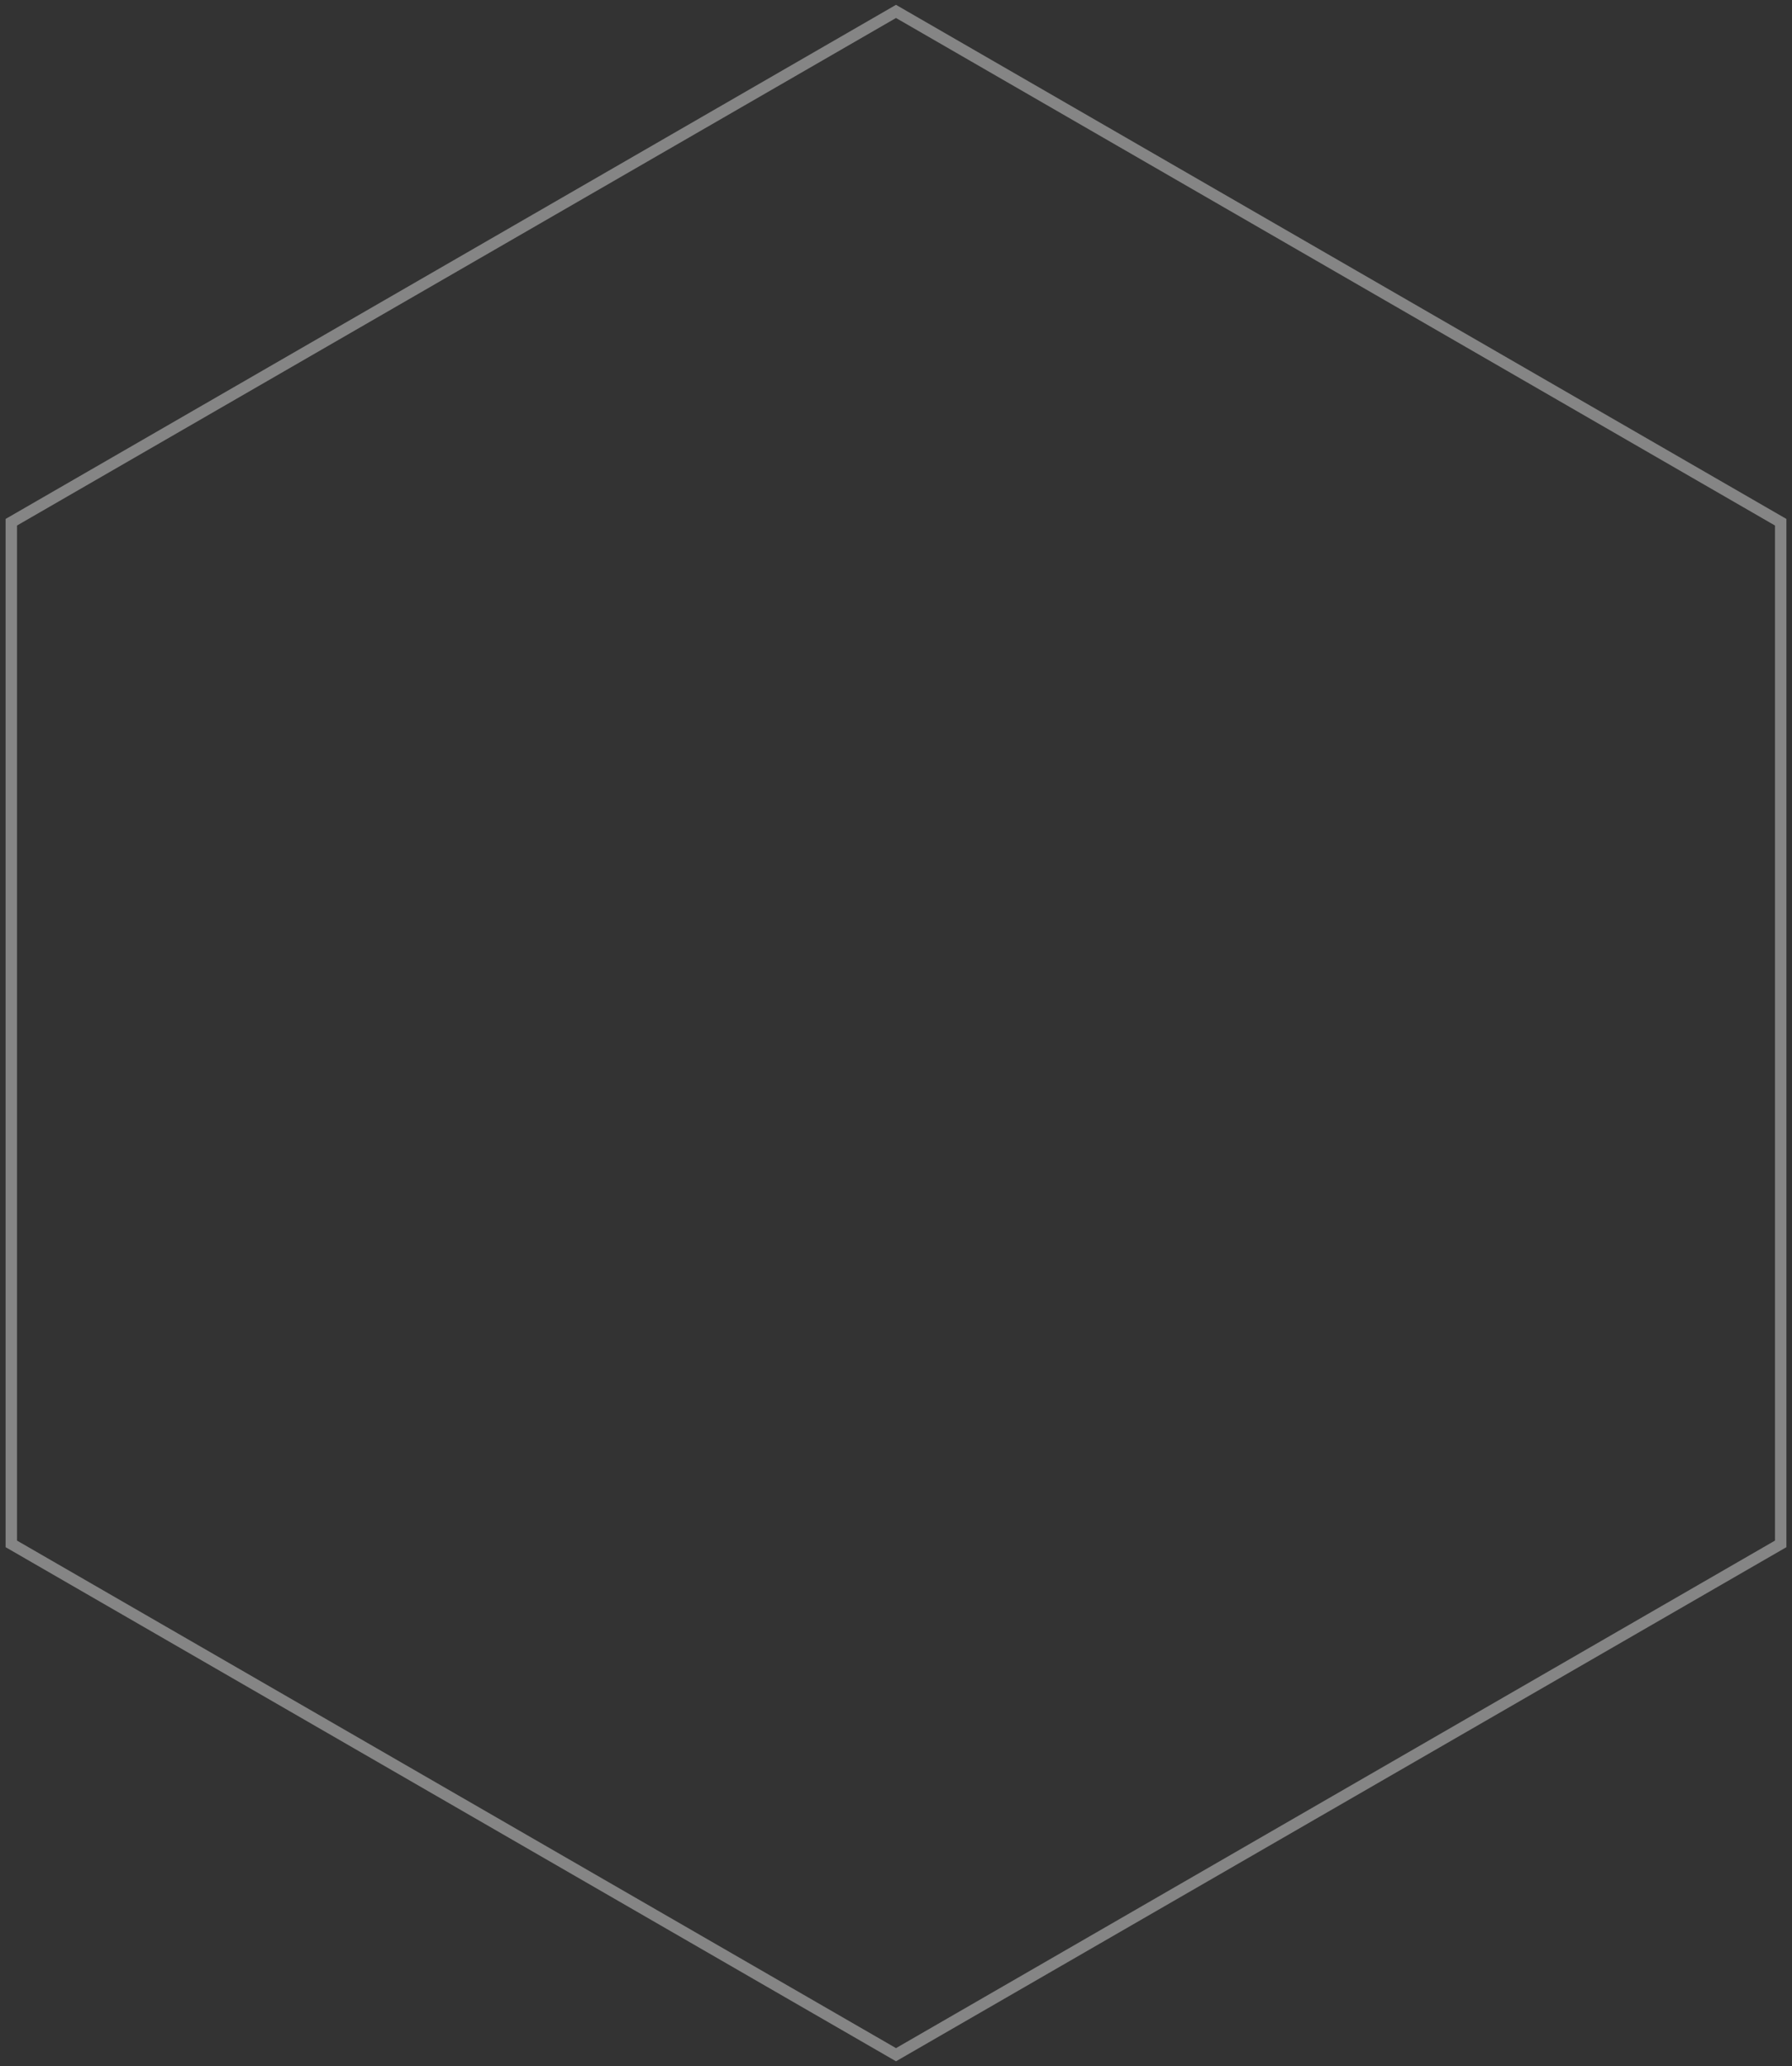 <svg xmlns="http://www.w3.org/2000/svg" width="157" height="181" viewBox="0 0 157 181">
    <rect x="0" y="0" width="157" height="181" fill="#333333" stroke="none"/>
    <path fill="none" fill-rule="nonzero" stroke="#FFF" d="M78.5 1l77.51 44.75v89.5L78.5 180 .99 135.25v-89.5z" opacity=".4"/>
</svg>
